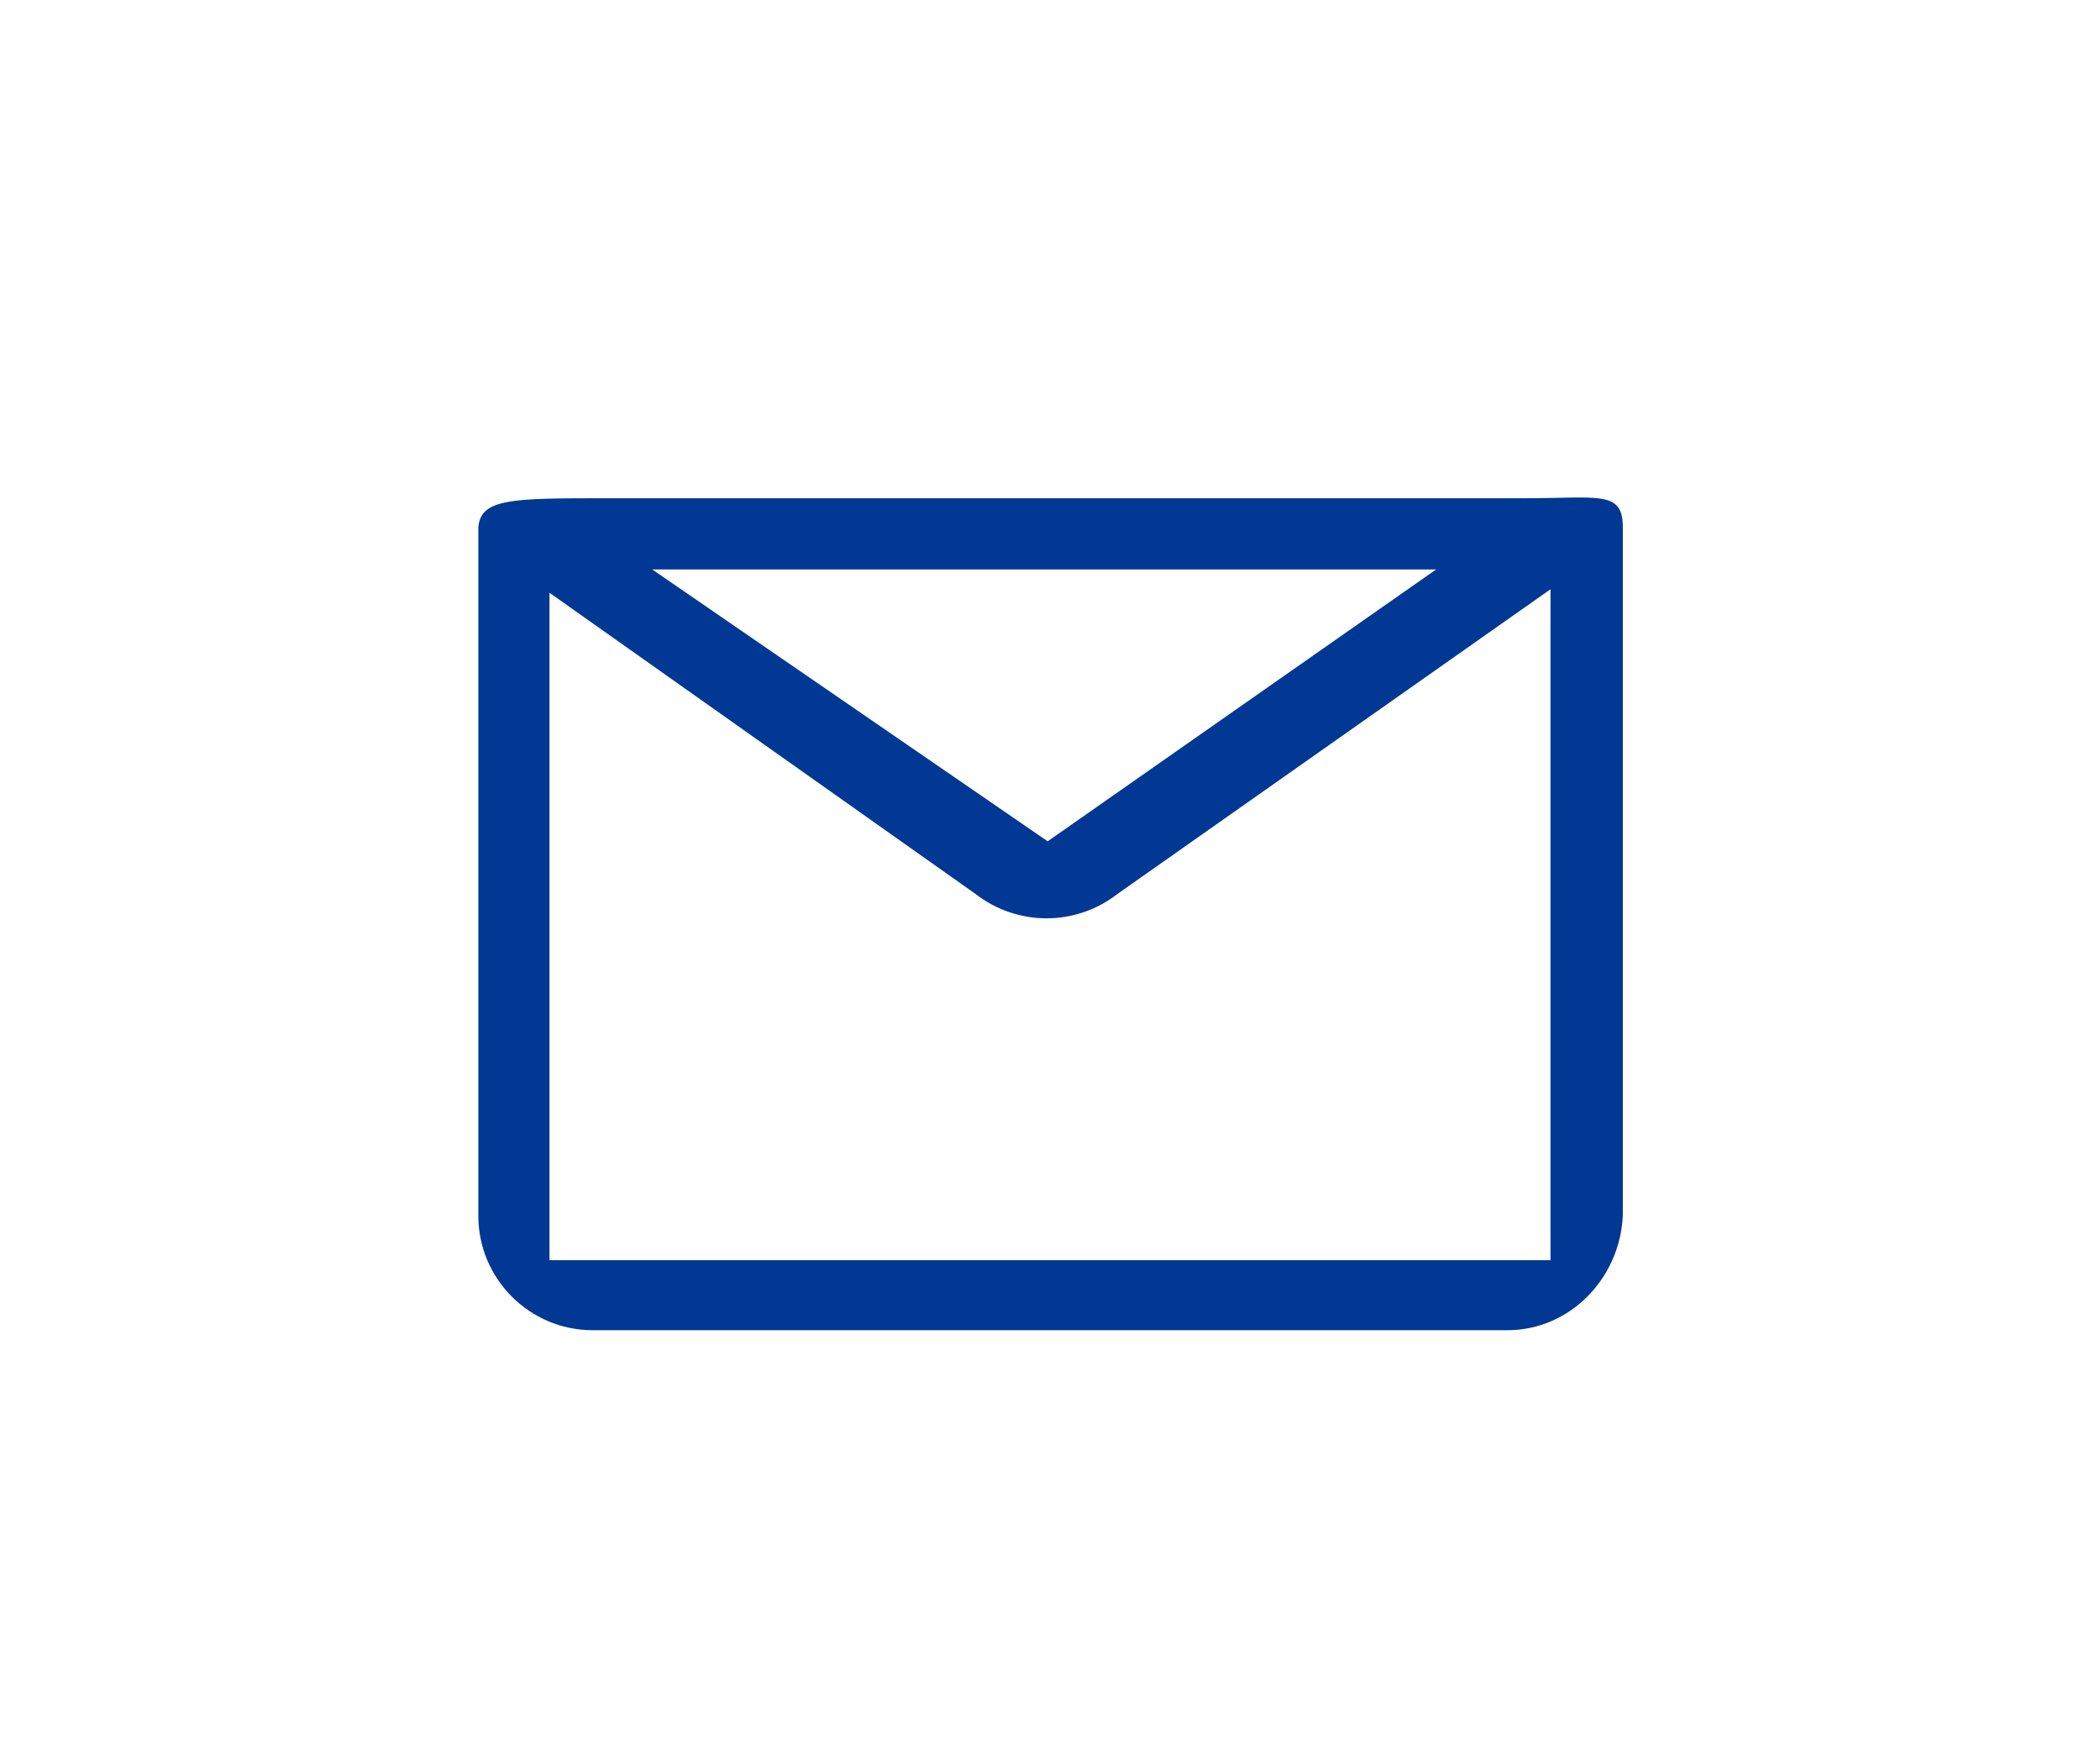 <?xml version="1.0" encoding="utf-8"?>
<!-- Generator: Adobe Illustrator 28.1.0, SVG Export Plug-In . SVG Version: 6.00 Build 0)  -->
<svg version="1.1" id="Layer_1" xmlns="http://www.w3.org/2000/svg" xmlns:xlink="http://www.w3.org/1999/xlink" x="0px" y="0px"
	 viewBox="0 0 180 150" style="enable-background:new 0 0 180 150;" xml:space="preserve">
<style type="text/css">
	.st0{fill:#003893;}
</style>
<g id="a">
</g>
<g id="b">
	<g id="c">
		<path class="st0" d="M129.2,114H50.8c-5.4,0-9.8-4.4-9.8-9.8v-59c0.2-2.5,2.9-2.5,11.1-2.5h78.5c6.5,0,8.5-0.7,8.5,2.5v58.9
			C138.9,109.5,134.6,114,129.2,114L129.2,114z M47.1,50.8V108h85.8V50.5L95.8,76.6c-3.6,2.8-8.6,2.8-12.2,0L47.1,50.8L47.1,50.8z
			 M55.9,48.8l33.9,23.3l33.3-23.3H55.9L55.9,48.8z"/>
	</g>
</g>
<g id="d">
</g>
</svg>
